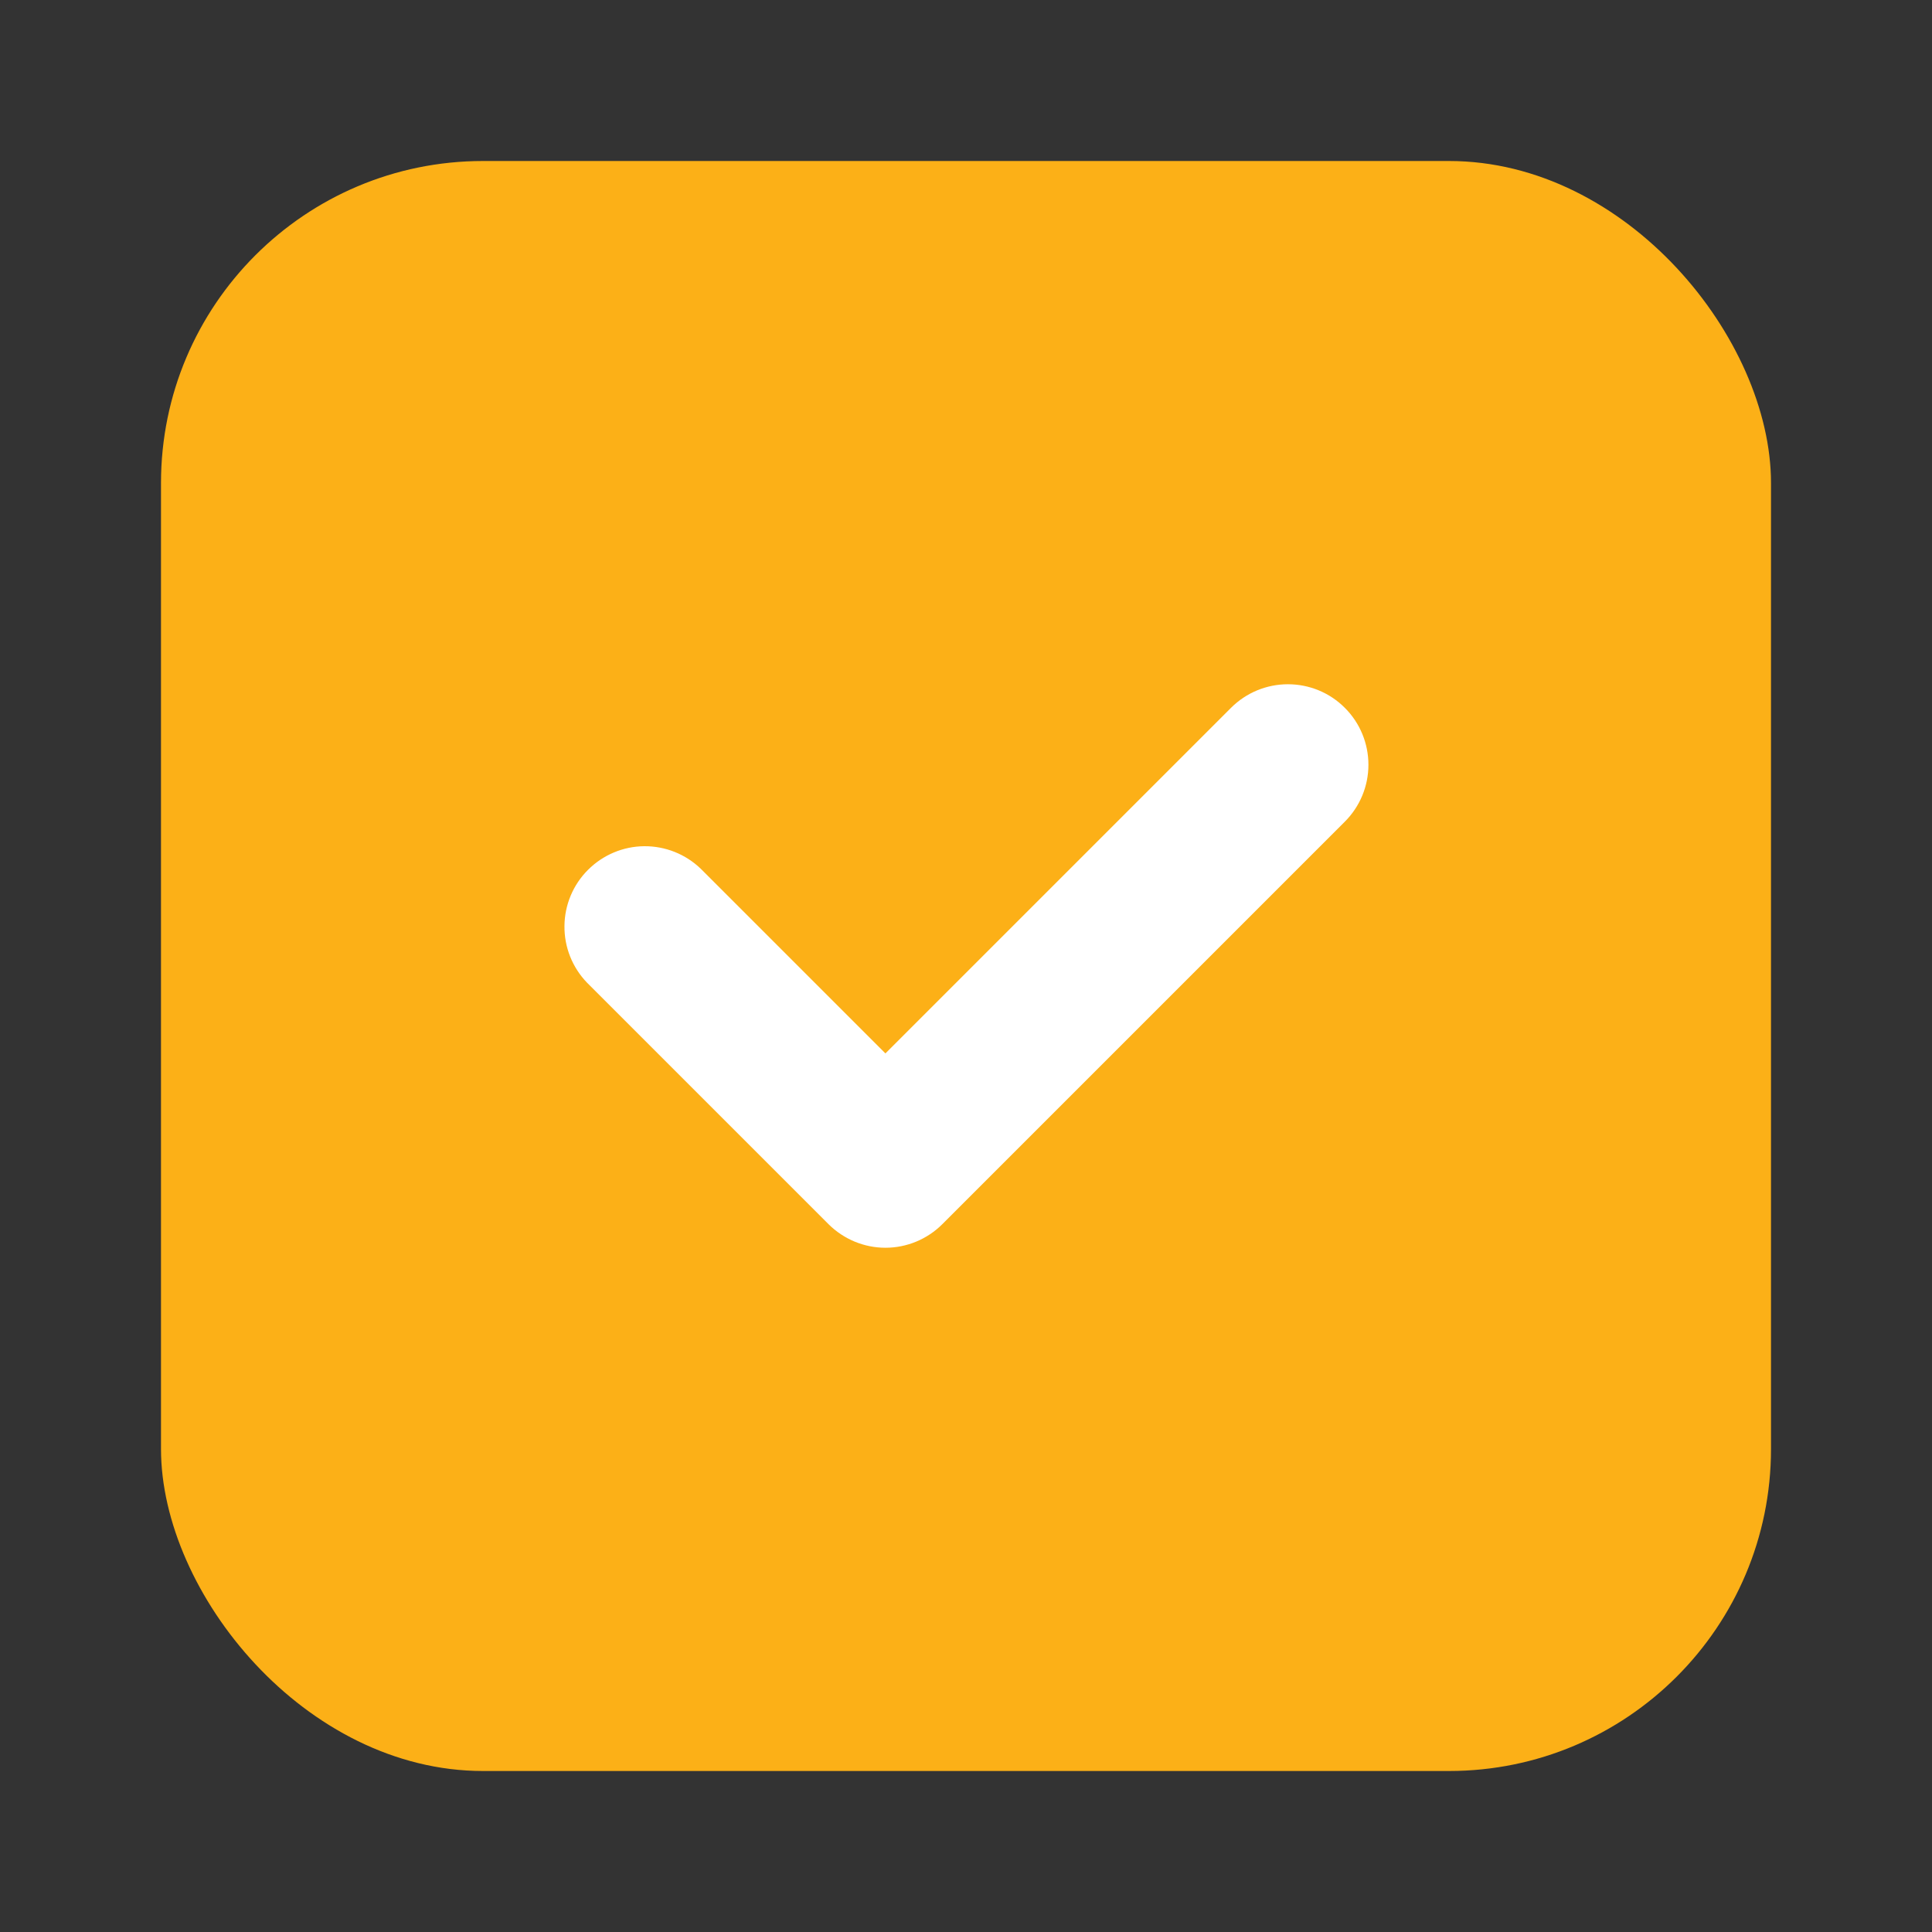 <svg width="24" height="24" viewBox="0 0 24 24" fill="none" xmlns="http://www.w3.org/2000/svg">
<rect x="0" y="0" width="24" height="24" fill="#333333" stroke="none"/>
<rect x="2" y="2" width="20" height="20" rx="4" fill="#FCB017"/>
<path fill-rule="evenodd" clip-rule="evenodd" d="M16.706 8.793C16.894 8.98 16.999 9.235 16.999 9.5C16.999 9.765 16.894 10.019 16.706 10.207L11.706 15.207C11.519 15.394 11.265 15.5 10.999 15.5C10.734 15.5 10.48 15.394 10.292 15.207L7.292 12.207C7.11 12.018 7.009 11.766 7.012 11.503C7.014 11.241 7.119 10.99 7.305 10.805C7.49 10.62 7.741 10.514 8.003 10.512C8.265 10.51 8.518 10.611 8.706 10.793L10.999 13.086L15.292 8.793C15.48 8.605 15.734 8.5 15.999 8.5C16.265 8.5 16.519 8.605 16.706 8.793Z" fill="white"/>
</svg>
